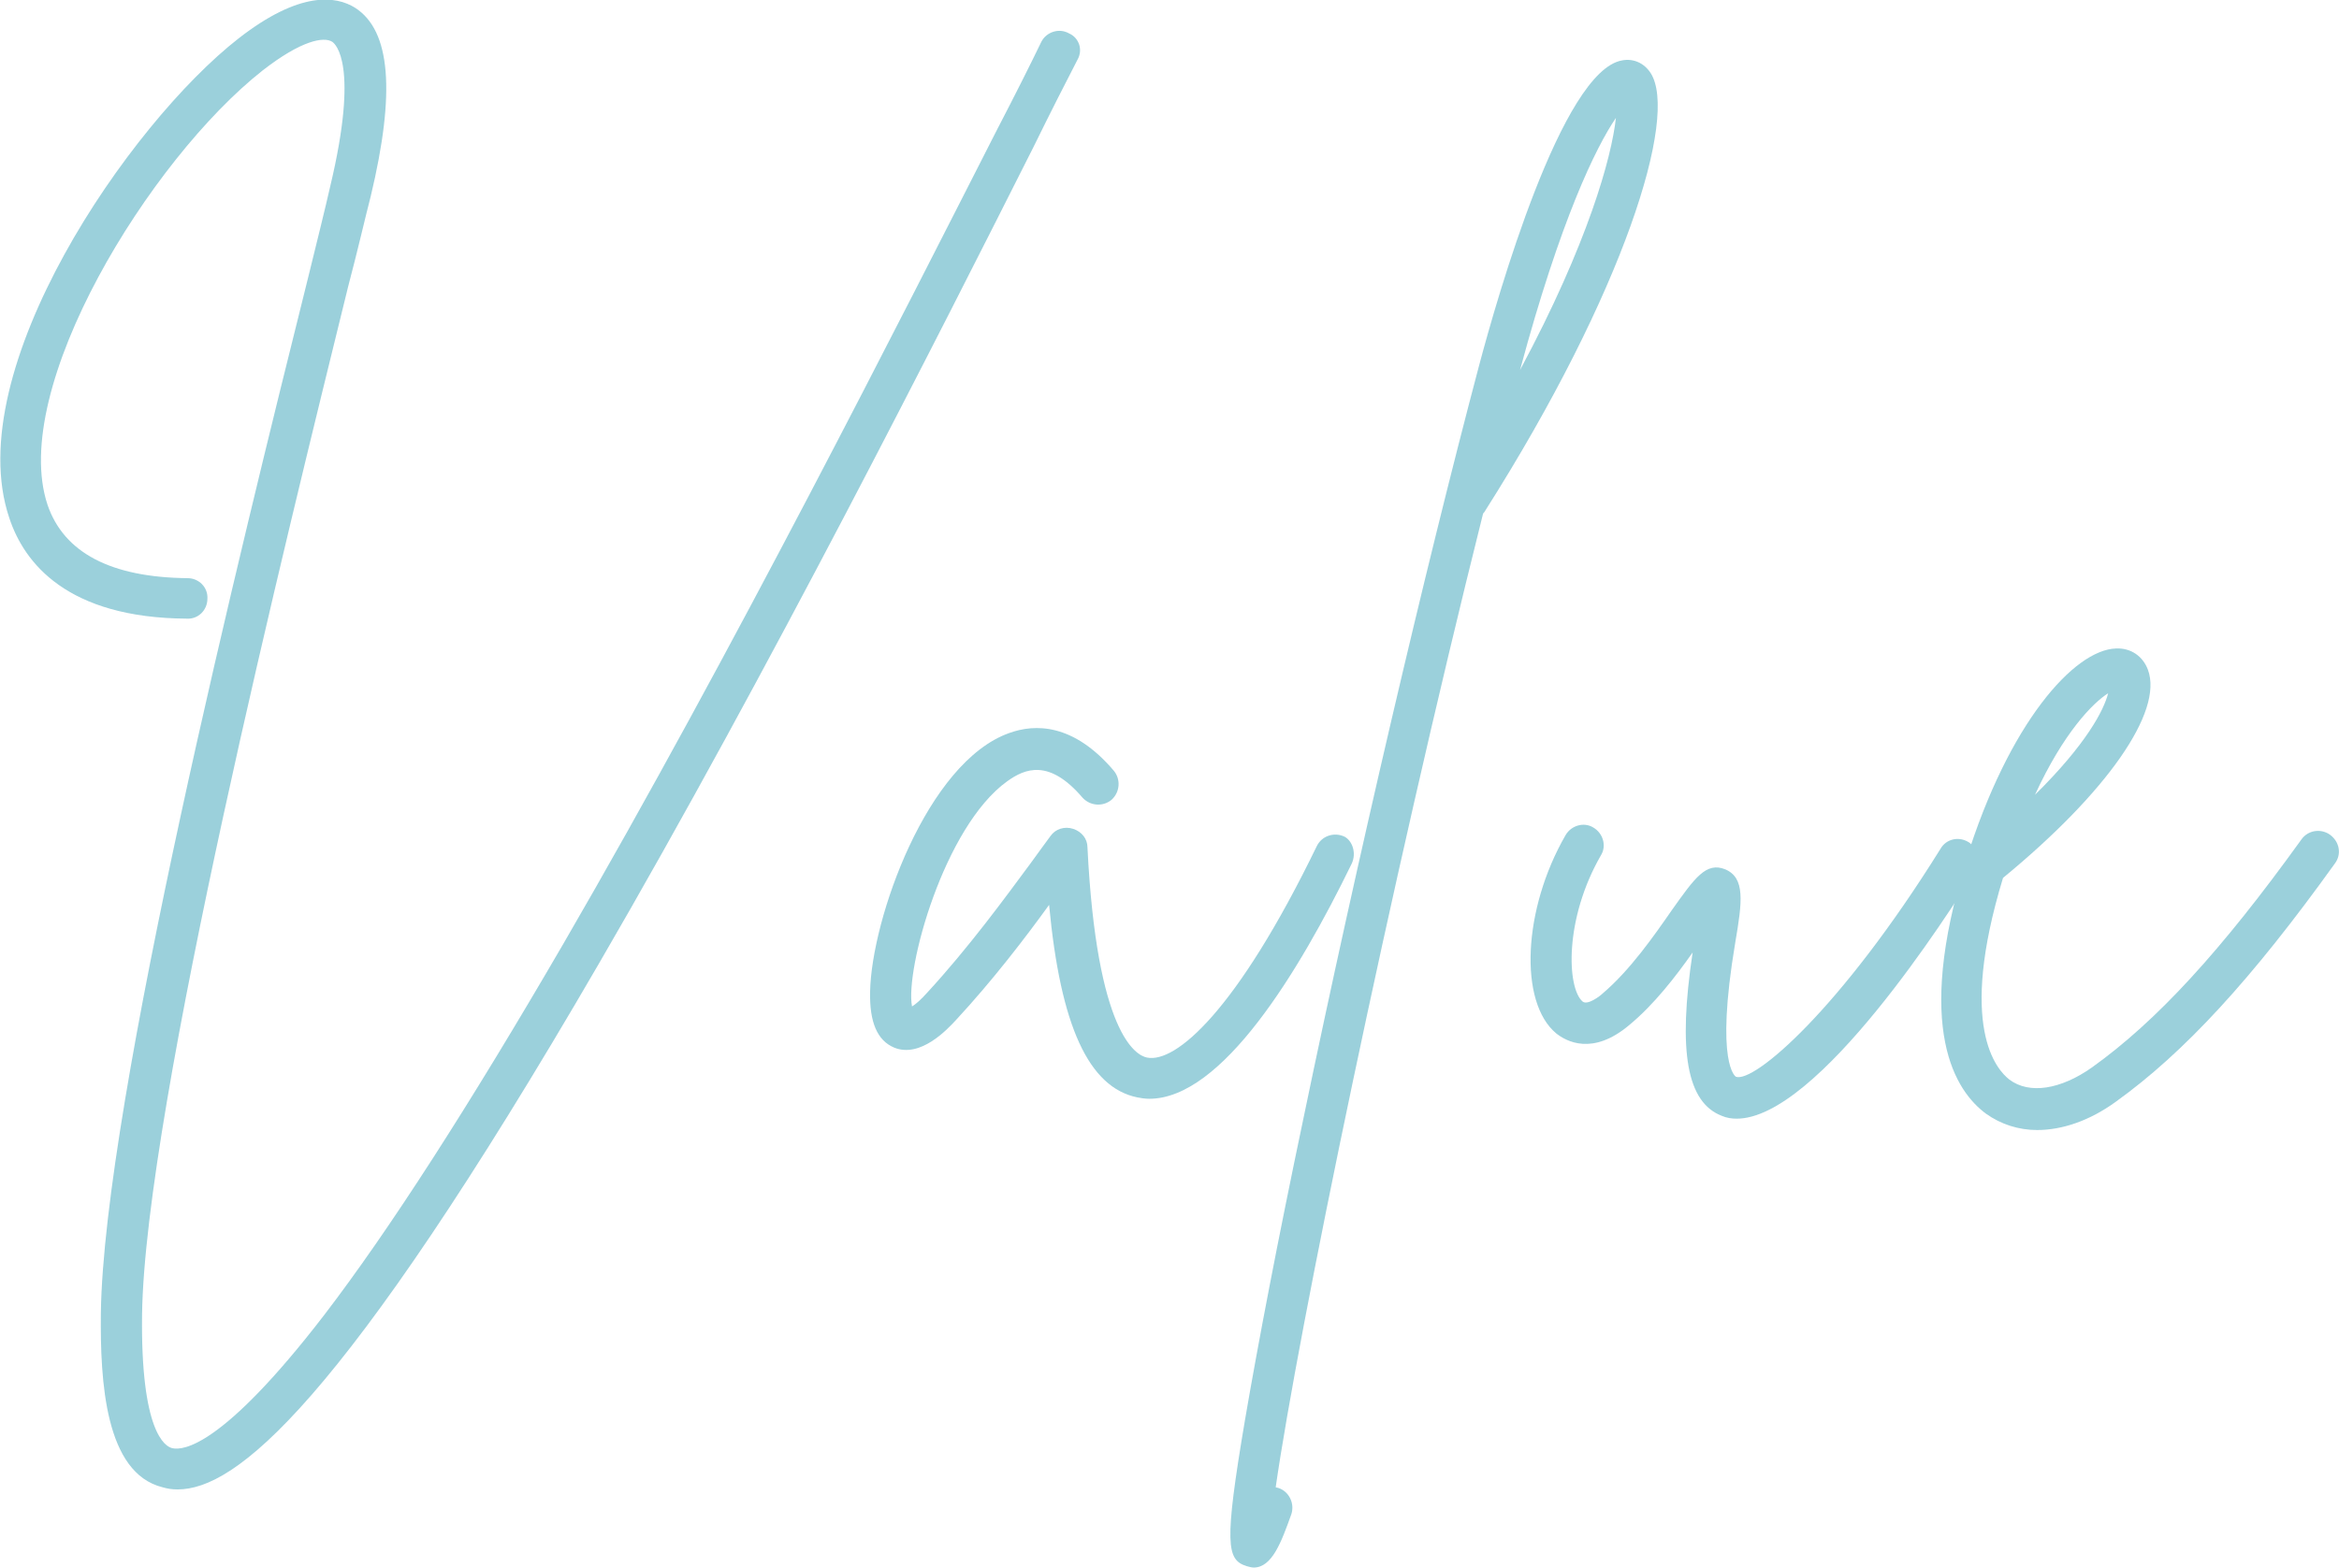 <svg xmlns="http://www.w3.org/2000/svg" xmlns:xlink="http://www.w3.org/1999/xlink" id="Layer_1" x="0px" y="0px" viewBox="0 0 329.3 220.8" style="enable-background:new 0 0 329.3 220.8;" xml:space="preserve">
<style type="text/css">
	.st0{opacity:0.6;}
	.st1{fill:#59B0C3;}
</style>
<g class="st0">
	<path class="st1" d="M151.7,8.4c-1.6,3.1-3.7,7.2-6.2,12.3c-13,25.8-37.3,73.9-61.2,115c-36.6,63-51.3,74-59.3,74   c-0.8,0-1.4-0.1-2.1-0.3c-8.1-2-8.8-14.9-8.7-24.5c0.4-29.8,19.8-108.2,29.2-145.9c1.3-5.3,2.4-9.7,3.1-12.8   c4.1-17.2,0.7-20,0.3-20.3c-1.2-0.8-4.4-0.2-9.8,4C21.1,22.4,1.2,54.7,6.7,71.1c2.3,6.7,8.9,10.2,19.7,10.3c1.6,0,2.9,1.3,2.8,2.9   c0,1.6-1.3,2.9-2.9,2.8C9.5,87,3.4,79.3,1.3,72.9c-7-20.8,16.9-55.5,32.3-67.5c8.6-6.7,13.7-6,16.4-4.3c5,3.2,5.7,11.9,2.2,26.5   c-0.8,3.1-1.8,7.5-3.2,12.8C40.5,75,20.4,155.9,20,185.1c-0.2,16.4,3.2,18.6,4.3,18.8c1.4,0.3,6.9,0,21.3-18.7   c9.2-12,20.5-29.6,33.7-52.3c23.8-41,48-89,61.1-114.7c2.6-5,4.7-9.2,6.2-12.3c0.7-1.4,2.5-2,3.9-1.2C151.9,5.3,152.5,7,151.7,8.4z   "></path>
	<path class="st1" d="M190.3,121.6c-7.5,15.4-18.3,33.1-28.5,33.1c-0.6,0-1.2-0.1-1.7-0.2c-6.8-1.4-10.8-10-12.4-27.1   c-3.4,4.7-8,10.7-13.1,16.2c-1.2,1.3-5,5.4-8.7,3.9c-2.4-1-3.5-3.6-3.4-7.9c0.2-10.2,8-32.3,19.6-36.4c3.6-1.3,9-1.4,14.7,5.3   c1,1.2,0.9,3-0.3,4.1c-1.2,1-3,0.9-4.1-0.3c-4.7-5.5-8.1-4.1-10.6-2.3c-8.9,6.4-14.4,26.5-13.4,31.7c0.5-0.3,1.2-0.9,2.1-1.9   c5.9-6.4,11-13.4,14.7-18.4c1-1.4,1.9-2.6,2.7-3.7c0.7-1,2-1.4,3.2-1c1.2,0.4,2,1.4,2,2.6c1.3,26.2,6.8,29.3,8.4,29.6   c4,0.8,12.6-6.5,23.9-29.8c0.7-1.4,2.4-2,3.9-1.3C190.4,118.4,191,120.1,190.3,121.6z"></path>
	<path class="st1" d="M209.1,71.9c-0.1,0.2-0.2,0.3-0.3,0.4c-13.2,52.7-26.1,115.5-29.2,137.1c0.1,0,0.3,0.1,0.4,0.1   c1.5,0.5,2.3,2.2,1.8,3.7c-1.4,3.9-2.7,7.5-5.3,7.5c-0.3,0-0.6-0.1-1-0.2c-2.8-0.9-3.2-3-0.2-20.7c1.8-10.5,4.6-25.2,8.2-42.3   c7.6-36.6,17.1-77.2,24.7-105.9c2.6-9.8,11.7-41.7,20.2-43.1c1.6-0.3,3.1,0.4,4,1.8C236.3,16.4,228.7,41,209.1,71.9z M227.5,16.6   c-2.8,4.1-7.8,14.3-13.5,35.5C223.6,34.2,226.9,22.1,227.5,16.6z"></path>
	<path class="st1" d="M278.1,122.6c-3.8,6.1-22.2,34.9-33.6,34.9c-0.7,0-1.4-0.1-2.1-0.4c-4.9-1.9-6.2-9-4.1-23   c-2.4,3.4-5.4,7.3-8.9,10.2c-5.2,4.4-8.9,2.3-10.3,1.2c-5.3-4.4-4.7-17.5,1.3-27.9c0.8-1.4,2.6-1.9,3.9-1.1   c1.4,0.8,1.9,2.6,1.1,3.9c-5.2,9-4.8,18.7-2.6,20.6c0.7,0.6,2.5-0.8,2.8-1.1c3.9-3.3,7.3-8.2,9.8-11.8c3.2-4.5,4.8-6.8,7.5-5.7   c2.8,1.2,2.4,4.5,1.4,10.3c-2.9,17.3,0.1,18.9,0.1,18.9c2.5,0.9,14.6-9.3,28.8-32.1c0.8-1.4,2.6-1.8,4-0.9   C278.5,119.5,278.9,121.3,278.1,122.6z"></path>
	<path class="st1" d="M328.7,121.6c-11.7,16.3-21.2,26.6-30.8,33.5c-3.7,2.7-7.6,4-11.1,4c-2.6,0-5.1-0.8-7.2-2.3   c-4.2-3.1-10.2-11.8-2.8-35.6c0,0,0-0.1,0-0.1c6-19.3,15.2-29.6,21.1-29.8c2.1-0.1,3.8,1.1,4.5,3c2.2,5.9-5.8,17.3-20.4,29.3   c-6.4,21-0.9,27,0.9,28.4c2.8,2.1,7.2,1.4,11.6-1.7c9.1-6.5,18.2-16.4,29.5-32.1c0.9-1.3,2.7-1.6,4-0.7   C329.4,118.5,329.7,120.3,328.7,121.6z M296.8,97.6c-2.2,1.4-6.3,5.6-10.3,14.3C293.7,104.8,296.2,100,296.8,97.6L296.8,97.6z"></path>
</g>
</svg>